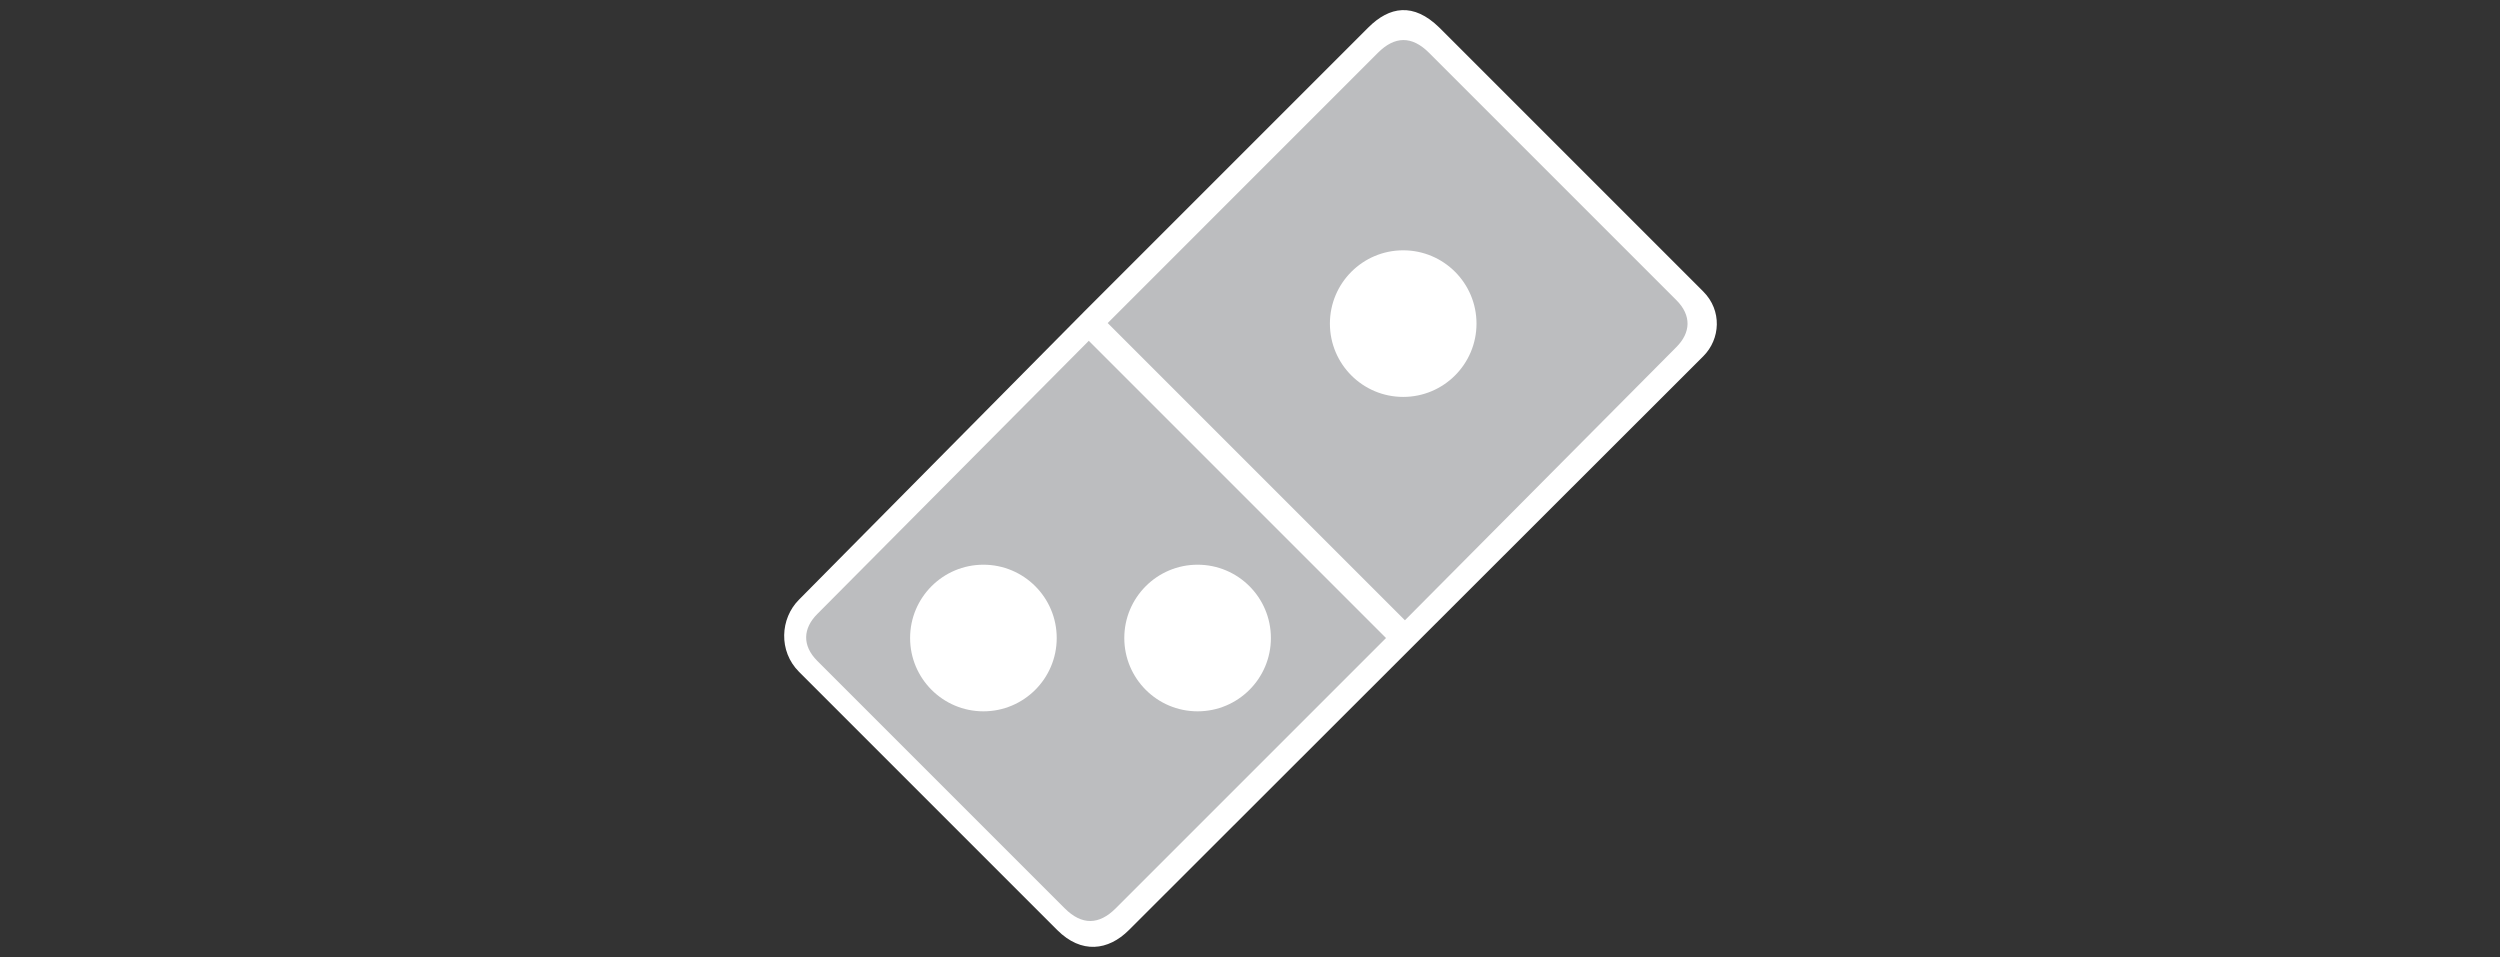 <svg xmlns="http://www.w3.org/2000/svg" width="128" height="49" viewBox="0 0 128 49" fill="none"><rect x="0" y="0" width="128" height="49" fill="#333333" stroke="none"/><g clip-path="url(#clip0_2017_108)"><g clip-path="url(#clip1_2017_108)"><path d="M55.511 15.953L70.055 1.41C71.14 0.325 72.371 0.119 73.691 1.41L87.208 14.927C88.176 15.895 88.088 17.361 87.208 18.24L57.798 47.621C56.743 48.676 55.365 48.852 54.133 47.621L40.909 34.397C39.853 33.341 39.941 31.67 40.909 30.702L55.511 15.953Z" fill="white"></path><path d="M55.746 17.449L70.964 32.667L57.124 46.507C56.274 47.357 55.394 47.386 54.514 46.507L41.847 33.84C41.056 33.048 41.114 32.168 41.847 31.435L55.746 17.449Z" fill="#BCBDBF"></path><path d="M71.932 31.758L56.714 16.54L70.553 2.7C71.404 1.849 72.283 1.82 73.163 2.7L85.83 15.367C86.622 16.158 86.563 17.038 85.83 17.771L71.932 31.758Z" fill="#BCBDBF"></path><path d="M71.844 20.322C73.916 20.322 75.597 18.642 75.597 16.569C75.597 14.496 73.916 12.816 71.844 12.816C69.771 12.816 68.091 14.496 68.091 16.569C68.091 18.642 69.771 20.322 71.844 20.322Z" fill="white"></path><path d="M61.317 36.42C63.39 36.42 65.07 34.739 65.07 32.667C65.07 30.594 63.39 28.913 61.317 28.913C59.244 28.913 57.564 30.594 57.564 32.667C57.564 34.739 59.244 36.42 61.317 36.42Z" fill="white"></path><path d="M50.351 36.42C52.423 36.42 54.104 34.739 54.104 32.667C54.104 30.594 52.423 28.913 50.351 28.913C48.278 28.913 46.597 30.594 46.597 32.667C46.597 34.739 48.278 36.42 50.351 36.42Z" fill="white"></path></g></g><defs><clipPath id="clip0_2017_108"><rect width="128" height="48" fill="white" transform="translate(0 0.5)"></rect></clipPath><clipPath id="clip1_2017_108"><rect width="47.765" height="48" fill="white" transform="translate(40.117 0.5)"></rect></clipPath></defs></svg>